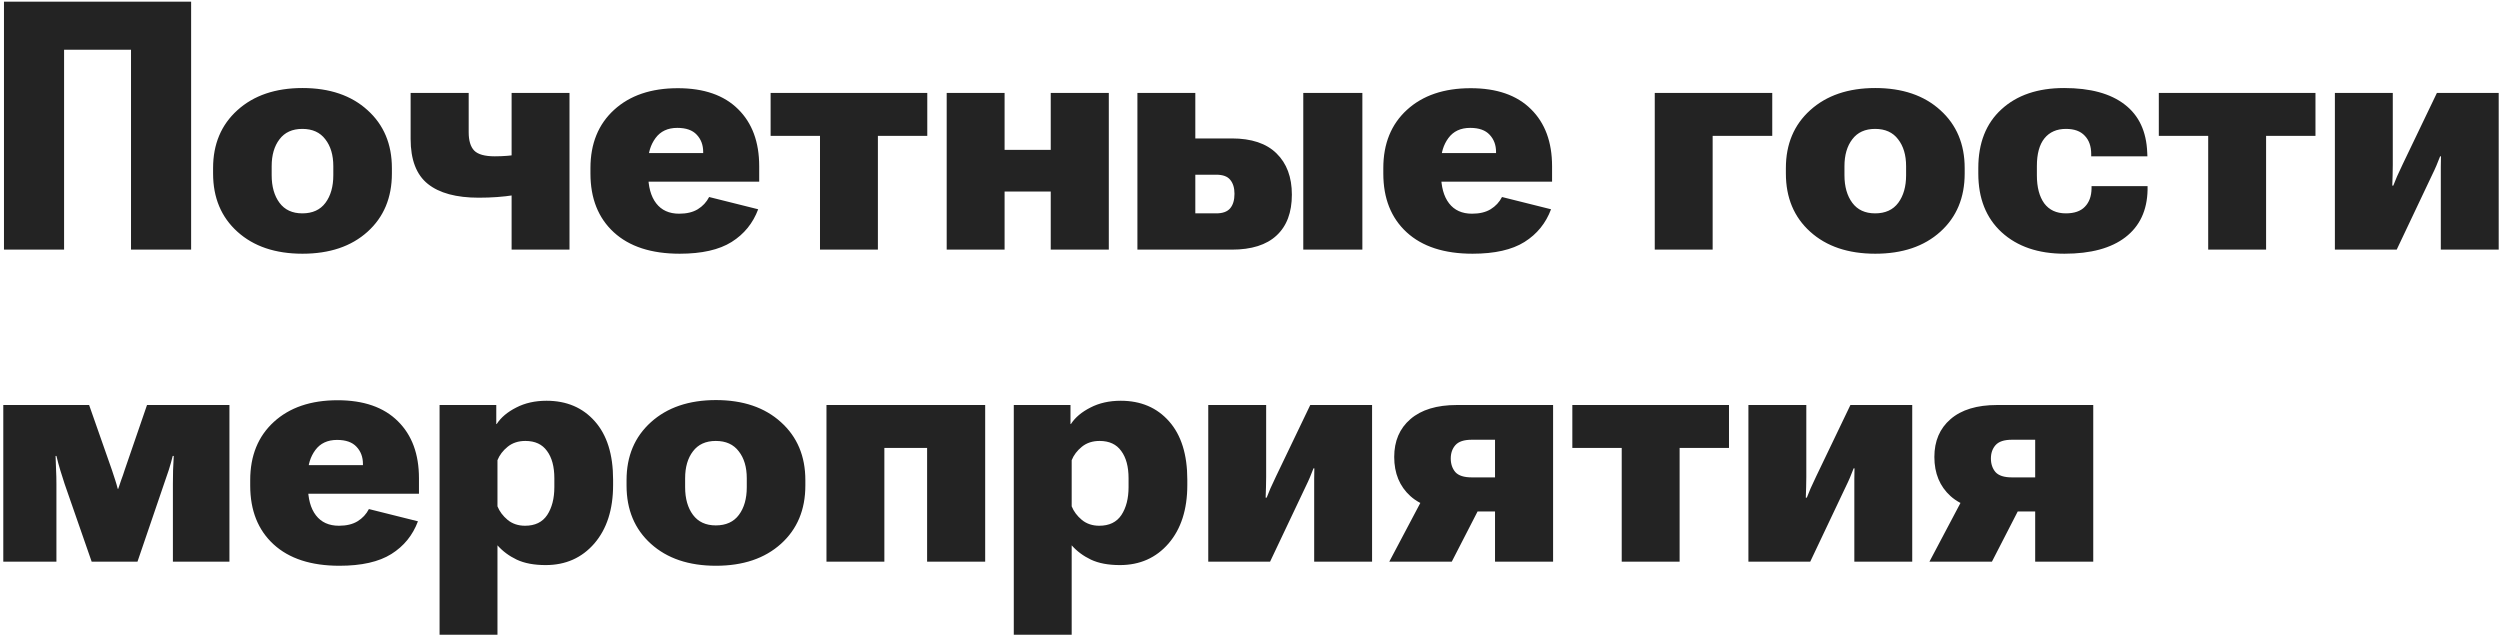 <?xml version="1.0" encoding="UTF-8"?> <svg xmlns="http://www.w3.org/2000/svg" width="681" height="173" viewBox="0 0 681 173" fill="none"> <path d="M1.082 68H17.456V13.542H35.687V68H52.061V0.461H1.082V68ZM58.045 47.265C58.045 53.852 60.256 59.14 64.678 63.129C69.1 67.119 75.007 69.113 82.398 69.113C89.789 69.113 95.695 67.119 100.118 63.129C104.54 59.14 106.751 53.852 106.751 47.265V45.781C106.751 39.256 104.54 33.998 100.118 30.009C95.695 25.989 89.789 23.979 82.398 23.979C75.038 23.979 69.131 25.989 64.678 30.009C60.256 33.998 58.045 39.256 58.045 45.781V47.265ZM74.002 45.27C74.002 42.24 74.713 39.797 76.136 37.941C77.558 36.055 79.63 35.112 82.352 35.112C85.104 35.112 87.191 36.055 88.614 37.941C90.067 39.797 90.794 42.24 90.794 45.27V47.729C90.794 50.822 90.083 53.326 88.66 55.244C87.238 57.161 85.135 58.12 82.352 58.12C79.63 58.12 77.558 57.161 76.136 55.244C74.713 53.326 74.002 50.822 74.002 47.729V45.27ZM127.671 36.04V25.324H111.854V37.849C111.854 43.508 113.415 47.59 116.539 50.095C119.662 52.6 124.285 53.852 130.408 53.852C133.872 53.852 137.072 53.62 140.01 53.156C142.979 52.692 145.376 52.151 147.2 51.533V40.632C145.561 41.188 143.675 41.652 141.541 42.023C139.407 42.395 137.15 42.58 134.769 42.58C132.047 42.58 130.176 42.054 129.156 41.003C128.166 39.952 127.671 38.297 127.671 36.04ZM155.132 25.324H139.361V68H155.132V25.324ZM160.838 47.265C160.838 54.038 162.956 59.372 167.193 63.269C171.43 67.165 177.413 69.113 185.145 69.113C191.175 69.113 195.891 68.046 199.292 65.913C202.694 63.779 205.106 60.81 206.529 57.006L193.169 53.666C192.458 55.058 191.422 56.171 190.062 57.006C188.732 57.81 187.046 58.212 185.005 58.212C182.284 58.212 180.197 57.269 178.743 55.383C177.29 53.496 176.563 50.822 176.563 47.358V44.065C176.563 41.59 177.228 39.441 178.558 37.617C179.918 35.761 181.897 34.834 184.495 34.834C186.876 34.834 188.639 35.452 189.783 36.689C190.958 37.926 191.546 39.488 191.546 41.374V41.699H169.188V49.492H206.807V45.27C206.807 38.684 204.89 33.504 201.055 29.731C197.221 25.927 191.747 24.025 184.634 24.025C177.367 24.025 171.584 25.989 167.286 29.916C162.987 33.844 160.838 39.132 160.838 45.781V47.265ZM209.915 37.014H223.367V68H239.139V37.014H252.591V25.324H209.915V37.014ZM257.879 25.324V68H273.65V52.182H286.221V68H302.039V25.324H286.221V40.817H273.65V25.324H257.879ZM325.604 25.324H309.832V68H335.53C340.911 68 344.978 66.717 347.73 64.15C350.513 61.583 351.905 57.872 351.905 53.017C351.905 48.255 350.513 44.513 347.73 41.791C344.978 39.07 340.911 37.709 335.53 37.709H325.604V25.324ZM331.309 47.59C333.103 47.59 334.371 48.054 335.113 48.981C335.886 49.909 336.272 51.177 336.272 52.785C336.272 54.486 335.886 55.8 335.113 56.728C334.34 57.656 333.072 58.12 331.309 58.12H325.604V47.59H331.309ZM355.013 68H371.109V25.324H355.013V68ZM376.814 47.265C376.814 54.038 378.933 59.372 383.169 63.269C387.406 67.165 393.39 69.113 401.121 69.113C407.151 69.113 411.867 68.046 415.269 65.913C418.671 63.779 421.083 60.81 422.505 57.006L409.146 53.666C408.435 55.058 407.399 56.171 406.038 57.006C404.708 57.81 403.023 58.212 400.982 58.212C398.261 58.212 396.173 57.269 394.72 55.383C393.266 53.496 392.54 50.822 392.54 47.358V44.065C392.54 41.59 393.204 39.441 394.534 37.617C395.895 35.761 397.874 34.834 400.472 34.834C402.853 34.834 404.616 35.452 405.76 36.689C406.935 37.926 407.522 39.488 407.522 41.374V41.699H385.164V49.492H422.784V45.27C422.784 38.684 420.866 33.504 417.032 29.731C413.197 25.927 407.723 24.025 400.611 24.025C393.344 24.025 387.561 25.989 383.262 29.916C378.964 33.844 376.814 39.132 376.814 45.781V47.265ZM450.755 25.324V68H466.526V37.014H482.762V25.324H450.755ZM486.473 47.265C486.473 53.852 488.684 59.14 493.106 63.129C497.528 67.119 503.435 69.113 510.826 69.113C518.217 69.113 524.123 67.119 528.545 63.129C532.968 59.14 535.179 53.852 535.179 47.265V45.781C535.179 39.256 532.968 33.998 528.545 30.009C524.123 25.989 518.217 23.979 510.826 23.979C503.466 23.979 497.559 25.989 493.106 30.009C488.684 33.998 486.473 39.256 486.473 45.781V47.265ZM502.43 45.27C502.43 42.24 503.141 39.797 504.563 37.941C505.986 36.055 508.058 35.112 510.779 35.112C513.532 35.112 515.619 36.055 517.042 37.941C518.495 39.797 519.222 42.24 519.222 45.27V47.729C519.222 50.822 518.51 53.326 517.088 55.244C515.665 57.161 513.562 58.12 510.779 58.12C508.058 58.12 505.986 57.161 504.563 55.244C503.141 53.326 502.43 50.822 502.43 47.729V45.27ZM538.89 47.265C538.89 54.038 541.008 59.372 545.245 63.269C549.512 67.165 555.218 69.113 562.361 69.113C569.536 69.113 575.071 67.613 578.968 64.614C582.864 61.614 584.874 57.331 584.998 51.765V50.698H569.737V51.347C569.706 53.45 569.103 55.105 567.928 56.31C566.784 57.517 565.052 58.12 562.732 58.12C560.166 58.12 558.202 57.207 556.841 55.383C555.512 53.527 554.847 50.992 554.847 47.775V45.224C554.847 41.915 555.527 39.41 556.888 37.709C558.279 35.978 560.243 35.112 562.779 35.112C565.036 35.112 566.737 35.73 567.881 36.967C569.056 38.173 569.644 39.843 569.644 41.977V42.58H584.952L584.905 41.56C584.689 35.808 582.648 31.447 578.782 28.479C574.917 25.479 569.412 23.979 562.269 23.979C555.094 23.979 549.404 25.912 545.198 29.777C540.993 33.612 538.89 38.947 538.89 45.781V47.265ZM588.06 37.014H601.512V68H617.283V37.014H630.735V25.324H588.06V37.014ZM636.023 68H652.862L662.139 48.425C662.974 46.693 663.484 45.595 663.67 45.131C663.855 44.637 664.196 43.786 664.69 42.58H664.922C664.891 43.817 664.876 44.76 664.876 45.41C664.876 46.028 664.876 46.956 664.876 48.193V68H680.647V25.324H663.809L654.485 44.76C653.681 46.461 653.171 47.559 652.955 48.054C652.769 48.518 652.429 49.352 651.934 50.559H651.656C651.718 49.322 651.749 48.378 651.749 47.729C651.779 47.049 651.795 46.121 651.795 44.946V25.324H636.023V68ZM0.896 153H15.369V131.801C15.369 130.502 15.338 129.235 15.276 127.998C15.245 126.73 15.199 125.462 15.137 124.194H15.369C15.678 125.493 16.034 126.807 16.436 128.137C16.838 129.466 17.225 130.688 17.596 131.801L24.971 153H37.449L44.685 131.801C45.149 130.502 45.582 129.235 45.984 127.998C46.386 126.73 46.742 125.462 47.051 124.194H47.33C47.268 125.462 47.206 126.745 47.144 128.044C47.113 129.343 47.098 130.611 47.098 131.848V153H62.498V110.324H40.047L33.97 127.998C33.661 128.987 33.352 129.884 33.042 130.688C32.764 131.461 32.486 132.281 32.208 133.146H32.068C31.852 132.281 31.62 131.477 31.373 130.734C31.156 129.992 30.862 129.095 30.491 128.044L24.275 110.324H0.896V153ZM68.157 132.265C68.157 139.038 70.276 144.372 74.512 148.269C78.749 152.165 84.733 154.113 92.464 154.113C98.494 154.113 103.21 153.046 106.612 150.913C110.014 148.779 112.426 145.81 113.848 142.006L100.489 138.667C99.778 140.058 98.742 141.171 97.381 142.006C96.051 142.81 94.366 143.212 92.325 143.212C89.603 143.212 87.516 142.269 86.062 140.383C84.609 138.496 83.882 135.821 83.882 132.358V129.064C83.882 126.59 84.547 124.441 85.877 122.617C87.238 120.761 89.217 119.833 91.814 119.833C94.196 119.833 95.958 120.452 97.103 121.689C98.278 122.926 98.865 124.488 98.865 126.374V126.699H76.507V134.492H114.126V130.271C114.126 123.684 112.209 118.504 108.375 114.731C104.54 110.927 99.066 109.025 91.954 109.025C84.686 109.025 78.903 110.989 74.605 114.917C70.306 118.844 68.157 124.132 68.157 130.781V132.265ZM119.739 172.9H135.511V148.547C136.933 150.155 138.681 151.454 140.752 152.443C142.855 153.433 145.484 153.928 148.638 153.928C154.081 153.928 158.503 151.964 161.905 148.037C165.306 144.078 167.007 138.775 167.007 132.126V130.642C167.007 123.807 165.353 118.519 162.044 114.777C158.735 111.035 154.344 109.165 148.87 109.165C145.747 109.165 142.994 109.783 140.613 111.02C138.232 112.226 136.469 113.71 135.325 115.473L135.186 115.52V110.324H119.739V172.9ZM135.511 137.924V125.354C136.067 123.962 136.995 122.74 138.294 121.689C139.593 120.638 141.201 120.112 143.118 120.112C145.747 120.112 147.71 121.024 149.009 122.849C150.339 124.642 151.004 127.116 151.004 130.271V132.683C151.004 135.775 150.354 138.311 149.056 140.29C147.757 142.238 145.747 143.212 143.025 143.212C141.17 143.212 139.593 142.687 138.294 141.635C136.995 140.553 136.067 139.316 135.511 137.924ZM170.672 132.265C170.672 138.852 172.883 144.14 177.305 148.129C181.727 152.119 187.634 154.113 195.025 154.113C202.416 154.113 208.322 152.119 212.745 148.129C217.167 144.14 219.378 138.852 219.378 132.265V130.781C219.378 124.256 217.167 118.999 212.745 115.009C208.322 110.989 202.416 108.979 195.025 108.979C187.665 108.979 181.758 110.989 177.305 115.009C172.883 118.999 170.672 124.256 170.672 130.781V132.265ZM186.629 130.271C186.629 127.24 187.34 124.797 188.763 122.941C190.185 121.055 192.257 120.112 194.979 120.112C197.731 120.112 199.818 121.055 201.241 122.941C202.694 124.797 203.421 127.24 203.421 130.271V132.729C203.421 135.821 202.71 138.326 201.287 140.244C199.865 142.161 197.762 143.12 194.979 143.12C192.257 143.12 190.185 142.161 188.763 140.244C187.34 138.326 186.629 135.821 186.629 132.729V130.271ZM225.13 110.324V153H240.901V122.014H252.544V153H268.362V110.324H225.13ZM276.155 172.9H291.927V148.547C293.349 150.155 295.097 151.454 297.168 152.443C299.271 153.433 301.9 153.928 305.054 153.928C310.497 153.928 314.919 151.964 318.321 148.037C321.722 144.078 323.423 138.775 323.423 132.126V130.642C323.423 123.807 321.769 118.519 318.46 114.777C315.151 111.035 310.76 109.165 305.286 109.165C302.163 109.165 299.41 109.783 297.029 111.02C294.648 112.226 292.885 113.71 291.741 115.473L291.602 115.52V110.324H276.155V172.9ZM291.927 137.924V125.354C292.483 123.962 293.411 122.74 294.71 121.689C296.009 120.638 297.617 120.112 299.534 120.112C302.163 120.112 304.126 121.024 305.425 122.849C306.755 124.642 307.42 127.116 307.42 130.271V132.683C307.42 135.775 306.771 138.311 305.472 140.29C304.173 142.238 302.163 143.212 299.441 143.212C297.586 143.212 296.009 142.687 294.71 141.635C293.411 140.553 292.483 139.316 291.927 137.924ZM329.129 153H345.967L355.245 133.425C356.08 131.693 356.59 130.595 356.775 130.131C356.961 129.637 357.301 128.786 357.796 127.58H358.028C357.997 128.817 357.981 129.76 357.981 130.41C357.981 131.028 357.981 131.956 357.981 133.193V153H373.753V110.324H356.915L347.591 129.76C346.787 131.461 346.277 132.559 346.06 133.054C345.875 133.518 345.534 134.353 345.04 135.559H344.761C344.823 134.322 344.854 133.378 344.854 132.729C344.885 132.049 344.9 131.121 344.9 129.946V110.324H329.129V153ZM395.462 153L403.951 136.486L387.391 136.069L378.438 153H395.462ZM407.244 153H423.062V110.324H396.854C391.38 110.324 387.159 111.608 384.19 114.174C381.252 116.71 379.783 120.143 379.783 124.472C379.783 128.925 381.252 132.482 384.19 135.141C387.128 137.77 391.349 139.084 396.854 139.084L398.802 139.316H407.244V153ZM400.889 130.039C398.786 130.039 397.302 129.559 396.436 128.601C395.601 127.611 395.184 126.374 395.184 124.89C395.184 123.436 395.601 122.23 396.436 121.271C397.302 120.282 398.786 119.787 400.889 119.787H407.244V130.039H400.889ZM428.304 122.014H441.756V153H457.527V122.014H470.979V110.324H428.304V122.014ZM476.268 153H493.106L502.383 133.425C503.218 131.693 503.729 130.595 503.914 130.131C504.1 129.637 504.44 128.786 504.935 127.58H505.167C505.136 128.817 505.12 129.76 505.12 130.41C505.12 131.028 505.12 131.956 505.12 133.193V153H520.892V110.324H504.053L494.729 129.76C493.925 131.461 493.415 132.559 493.199 133.054C493.013 133.518 492.673 134.353 492.178 135.559H491.9C491.962 134.322 491.993 133.378 491.993 132.729C492.024 132.049 492.039 131.121 492.039 129.946V110.324H476.268V153ZM542.601 153L551.089 136.486L534.529 136.069L525.577 153H542.601ZM554.383 153H570.201V110.324H543.992C538.519 110.324 534.297 111.608 531.329 114.174C528.391 116.71 526.922 120.143 526.922 124.472C526.922 128.925 528.391 132.482 531.329 135.141C534.266 137.77 538.488 139.084 543.992 139.084L545.94 139.316H554.383V153ZM548.028 130.039C545.925 130.039 544.441 129.559 543.575 128.601C542.74 127.611 542.322 126.374 542.322 124.89C542.322 123.436 542.74 122.23 543.575 121.271C544.441 120.282 545.925 119.787 548.028 119.787H554.383V130.039H548.028Z" fill="#232323"></path> </svg> 